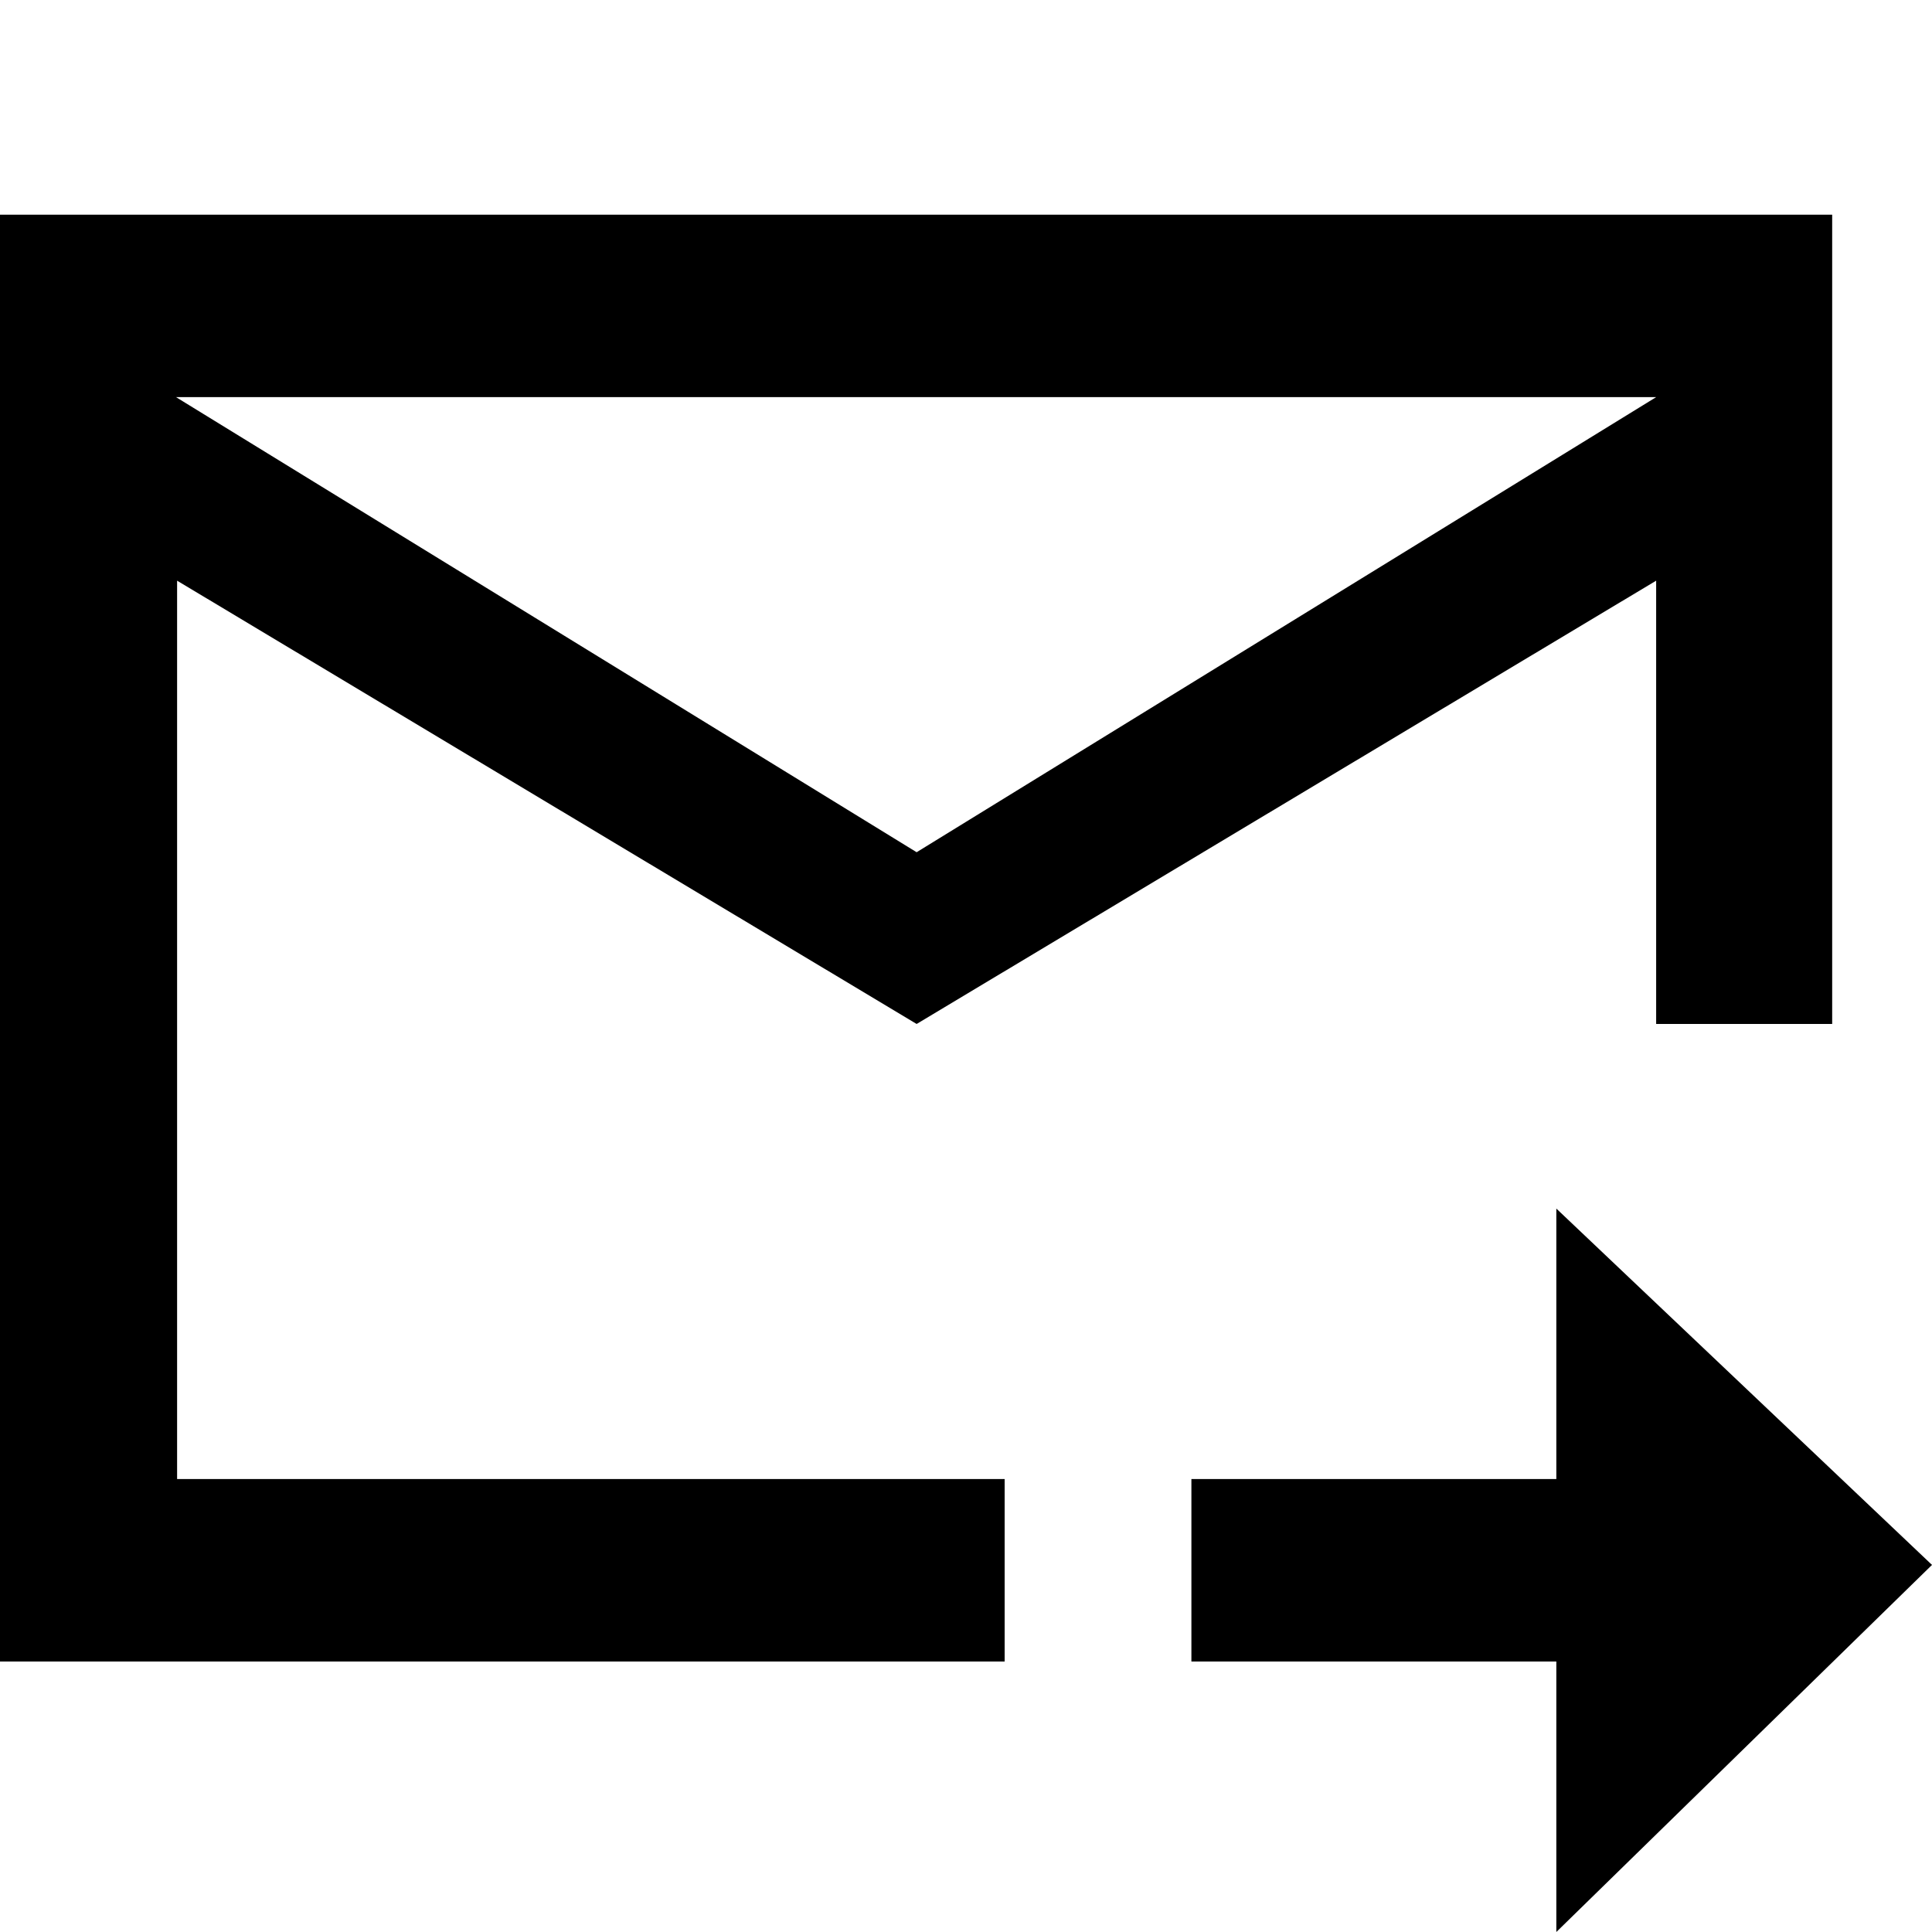 <svg xmlns="http://www.w3.org/2000/svg" width="18" height="18" viewBox="0 0 18 18"><path d="M17.07 2H0v13.48h9.36v-1.7H1.65V5.41l6.89 4.13 6.89-4.13v4.13h1.64zM8.54 7.94 1.64 3.7h13.79Zm5.96 3.32 3.5 3.32L14.5 18v-2.52h-3.4v-1.7h3.4z"></path></svg>